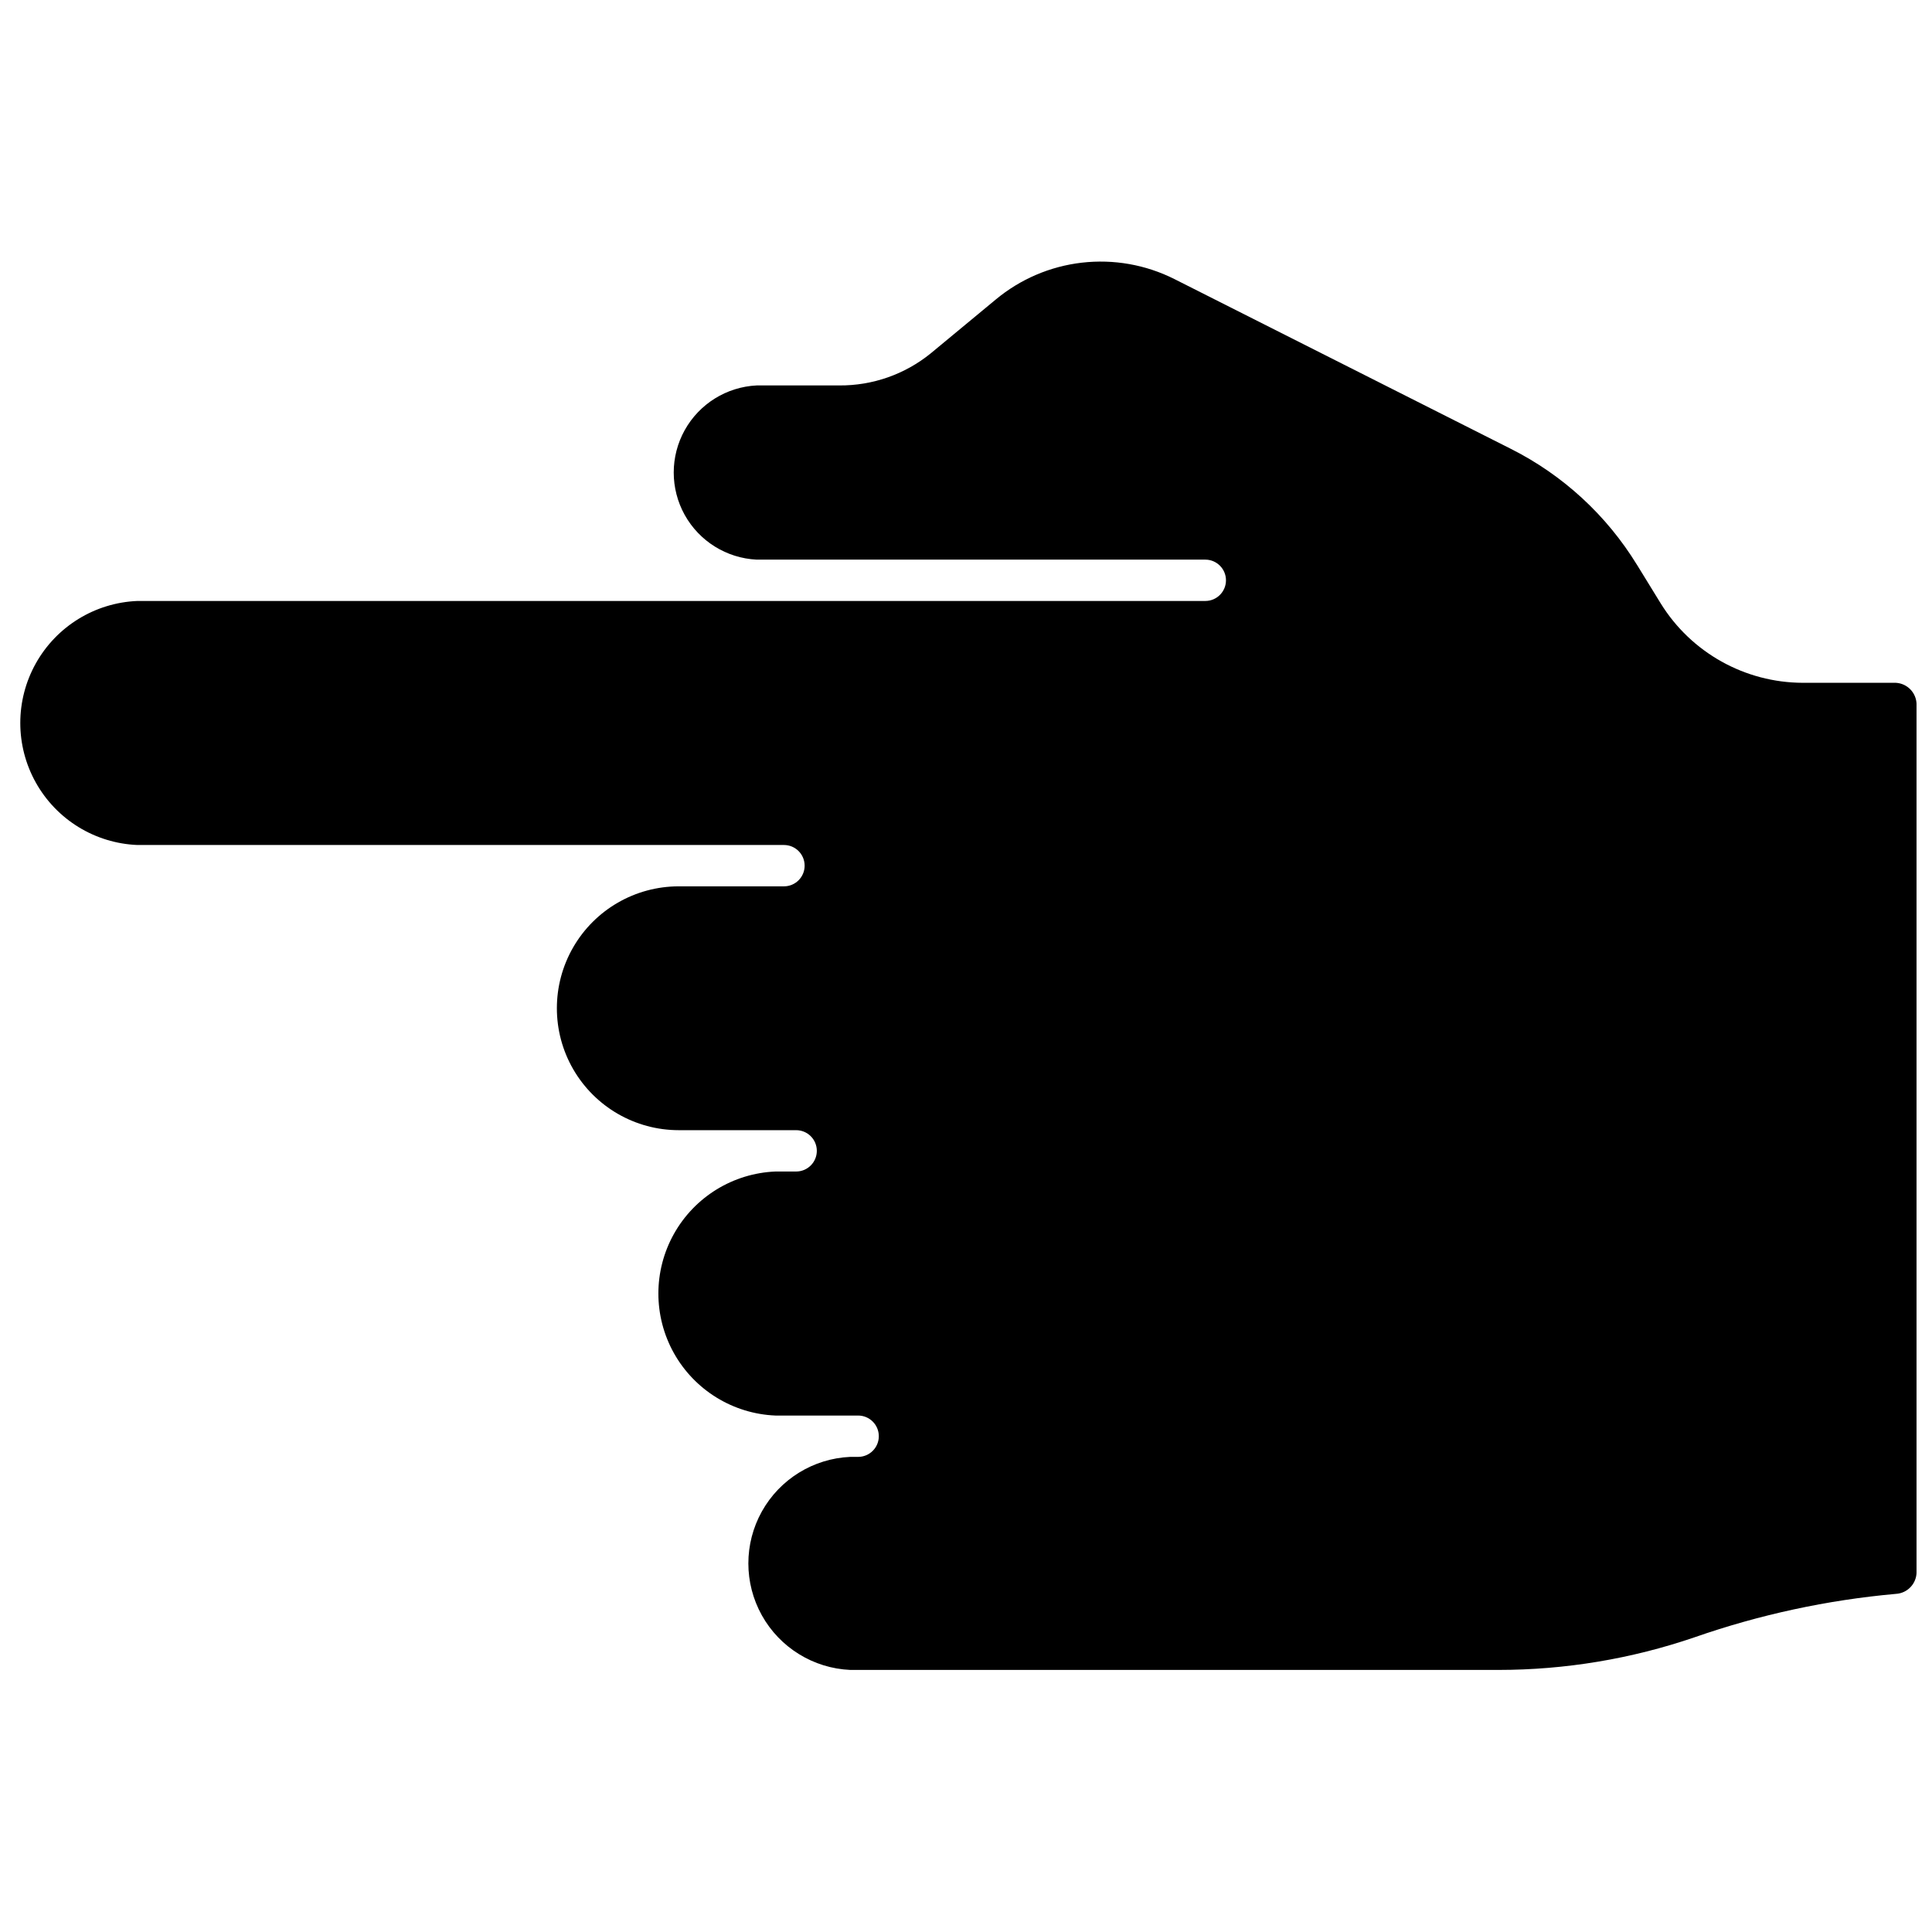 <?xml version="1.0" encoding="UTF-8"?>
<!-- Uploaded to: ICON Repo, www.iconrepo.com, Generator: ICON Repo Mixer Tools -->
<svg width="800px" height="800px" version="1.1" viewBox="144 144 512 512" xmlns="http://www.w3.org/2000/svg">
 <defs>
  <clipPath id="a">
   <path d="m149 213h502.9v374h-502.9z"/>
  </clipPath>
 </defs>
 <g clip-path="url(#a)">
  <path d="m646.43 324.95h-24.695c-15.332-0.051-29.551-7.996-37.621-21.031l-6.297-10.242-0.004 0.004c-8.059-13.152-19.625-23.789-33.402-30.723l-89.207-45.016c-7.57-3.801-16.086-5.305-24.504-4.332-8.414 0.973-16.363 4.383-22.867 9.809l-17.195 14.238c-6.84 5.551-15.395 8.551-24.203 8.488h-21.906c-7.977 0.391-15.191 4.871-19.074 11.855-3.879 6.981-3.879 15.473 0 22.457 3.883 6.981 11.098 11.465 19.074 11.852h118.89c3.023 0 5.477 2.453 5.477 5.477 0 3.023-2.453 5.477-5.477 5.477h-283.01c-11.234 0.461-21.426 6.727-26.914 16.539-5.492 9.816-5.492 21.777 0 31.594 5.488 9.816 15.68 16.078 26.914 16.539h171.35c3.023 0 5.477 2.453 5.477 5.477 0 3.027-2.453 5.477-5.477 5.477h-27.875c-11.543 0-22.207 6.16-27.98 16.156-5.769 9.996-5.769 22.312 0 32.309 5.773 9.996 16.438 16.156 27.98 16.156h31.105c3.023 0 5.477 2.449 5.477 5.477 0 3.023-2.453 5.477-5.477 5.477h-5.477c-11.238 0.461-21.426 6.723-26.918 16.539-5.488 9.816-5.488 21.777 0 31.594 5.492 9.812 15.68 16.078 26.918 16.539h21.906c3.023 0 5.477 2.453 5.477 5.477s-2.453 5.477-5.477 5.477h-2.082c-9.789 0.43-18.656 5.902-23.434 14.461-4.773 8.559-4.773 18.98 0 27.535 4.777 8.559 13.645 14.031 23.434 14.465h171.79c17.68-0.008 35.238-2.93 51.969-8.656 17.238-6.008 35.152-9.871 53.336-11.5 3.059-0.172 5.453-2.688 5.477-5.75v-230c-0.051-3.039-2.441-5.523-5.477-5.691z"/>
 </g>
</svg>